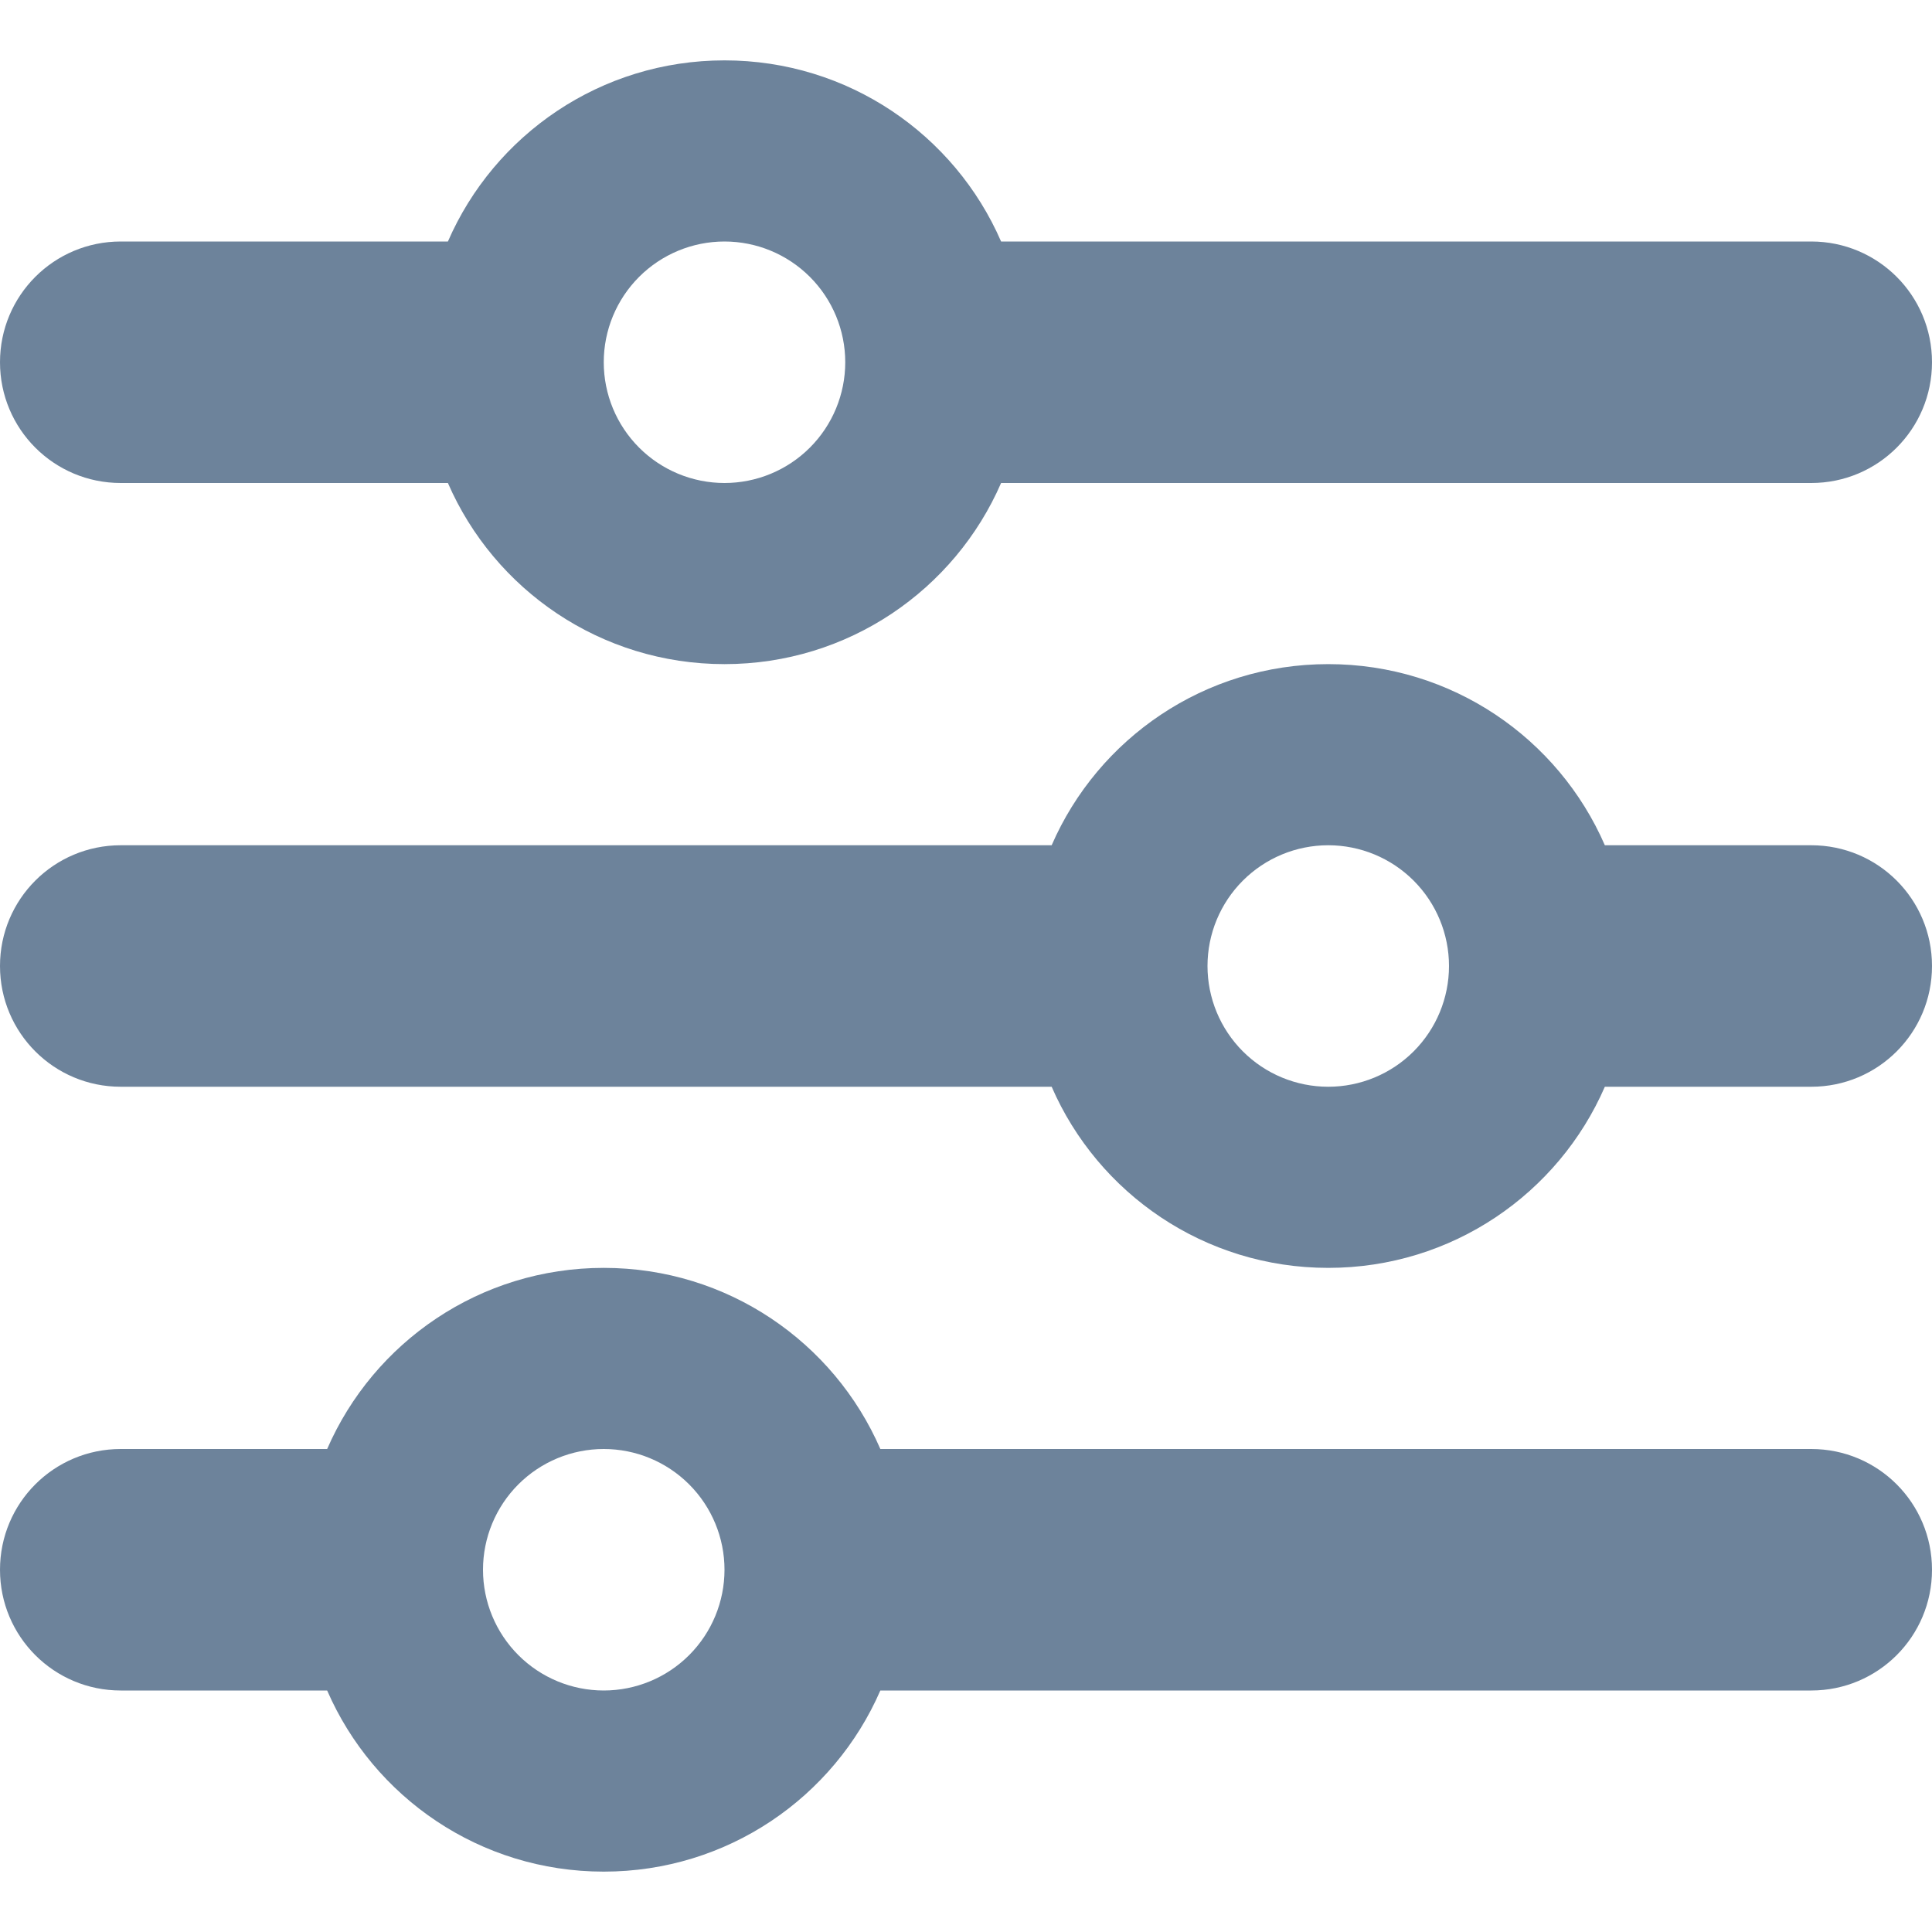 <svg width="512" height="512" viewBox="0 0 512 512" fill="none" xmlns="http://www.w3.org/2000/svg">
<path d="M0 416C0 433.7 14.3 448 32 448H86.7C99 476.3 127.2 496 160 496C192.8 496 221 476.3 233.3 448H480C497.7 448 512 433.7 512 416C512 398.3 497.7 384 480 384H233.3C221 355.7 192.8 336 160 336C127.2 336 99 355.7 86.7 384H32C14.3 384 0 398.3 0 416ZM128 416C128 407.513 131.371 399.374 137.373 393.373C143.374 387.371 151.513 384 160 384C168.487 384 176.626 387.371 182.627 393.373C188.629 399.374 192 407.513 192 416C192 424.487 188.629 432.626 182.627 438.627C176.626 444.629 168.487 448 160 448C151.513 448 143.374 444.629 137.373 438.627C131.371 432.626 128 424.487 128 416ZM320 256C320 247.513 323.371 239.374 329.373 233.373C335.374 227.371 343.513 224 352 224C360.487 224 368.626 227.371 374.627 233.373C380.629 239.374 384 247.513 384 256C384 264.487 380.629 272.626 374.627 278.627C368.626 284.629 360.487 288 352 288C343.513 288 335.374 284.629 329.373 278.627C323.371 272.626 320 264.487 320 256ZM352 176C319.2 176 291 195.7 278.7 224H32C14.3 224 0 238.3 0 256C0 273.7 14.3 288 32 288H278.7C291 316.3 319.2 336 352 336C384.8 336 413 316.3 425.3 288H480C497.7 288 512 273.7 512 256C512 238.3 497.7 224 480 224H425.3C413 195.7 384.8 176 352 176ZM192 128C183.513 128 175.374 124.629 169.373 118.627C163.371 112.626 160 104.487 160 96C160 87.513 163.371 79.374 169.373 73.373C175.374 67.371 183.513 64 192 64C200.487 64 208.626 67.371 214.627 73.373C220.629 79.374 224 87.513 224 96C224 104.487 220.629 112.626 214.627 118.627C208.626 124.629 200.487 128 192 128ZM265.3 64C253 35.7 224.8 16 192 16C159.2 16 131 35.7 118.7 64H32C14.3 64 0 78.3 0 96C0 113.7 14.3 128 32 128H118.7C131 156.3 159.2 176 192 176C224.8 176 253 156.3 265.3 128H480C497.7 128 512 113.7 512 96C512 78.3 497.7 64 480 64H265.3Z" fill="#6D839B"/>
</svg>
